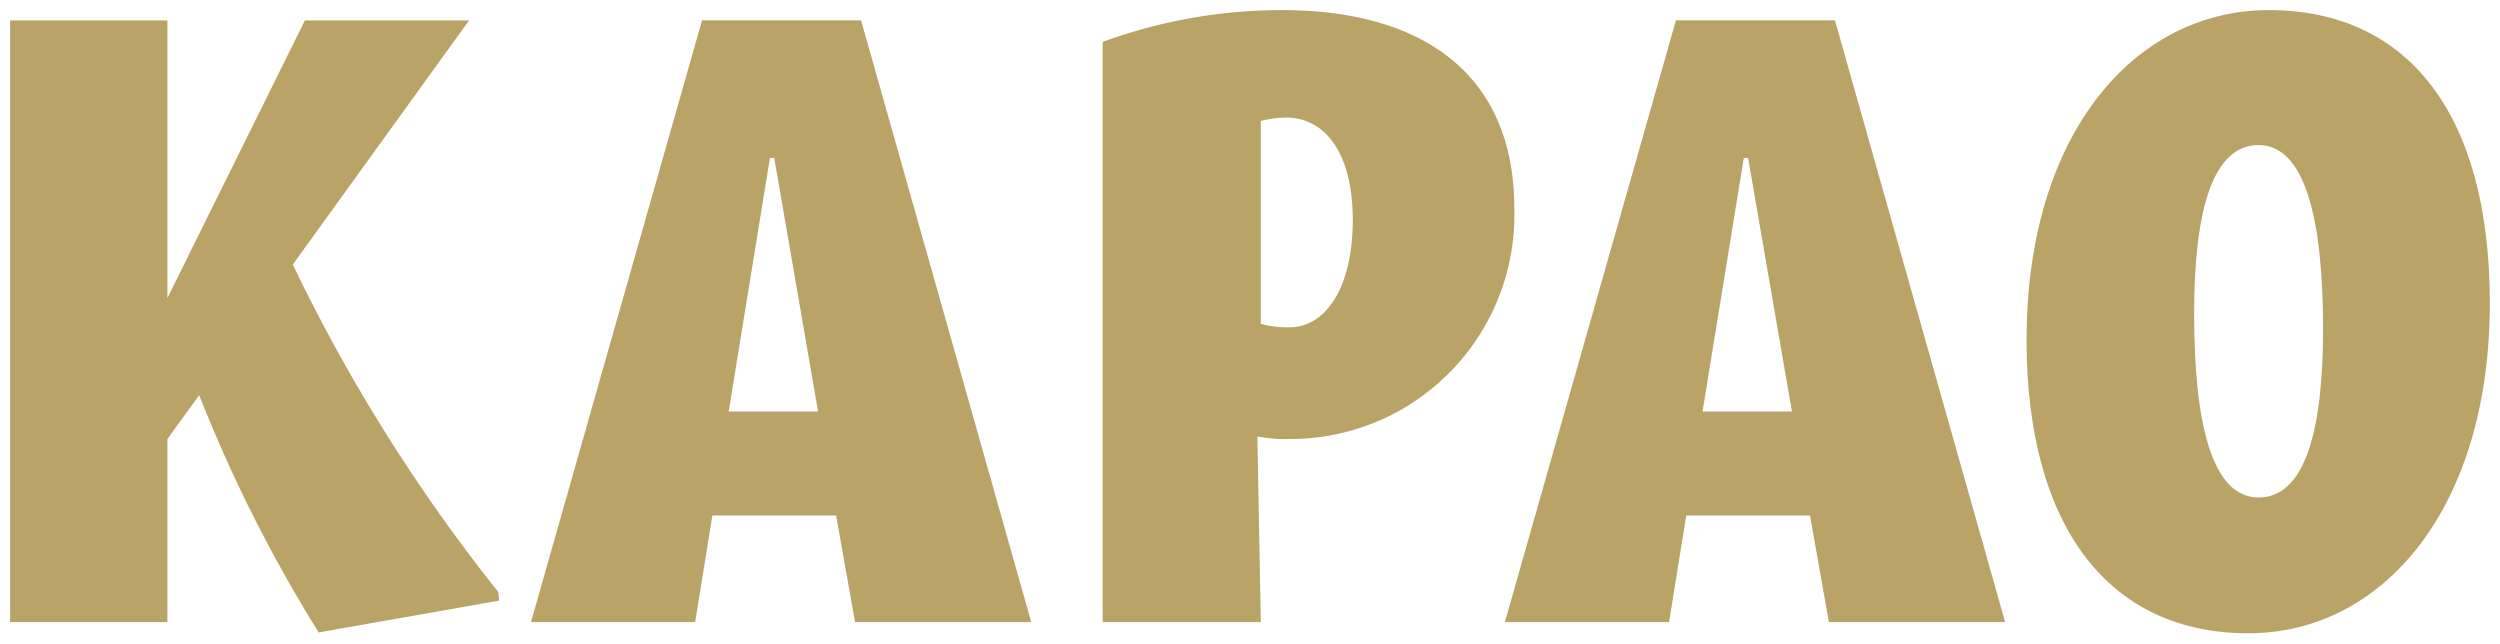 <svg xmlns="http://www.w3.org/2000/svg" width="123.807" height="31.872" viewBox="0 0 123.807 31.872"><g transform="translate(0.5 0.5)"><g transform="translate(0 0)"><path d="M15.282,31.784A72.334,72.334,0,0,1,9.365,20.035L7.79,22.206v9.067H0V1.476H7.79V15.225L14.6,1.476h8.13L14,13.565A84.862,84.862,0,0,0,24.178,29.784l.043.425Z" transform="translate(0 -0.965)" fill="#b9a367" stroke="rgba(0,0,0,0)" stroke-width="1"/><path d="M90.558,31.273l-.936-5.278h-6.13l-.851,5.278H74.51l8.471-29.8h7.875l8.428,29.8ZM84.3,20.844h4.427L86.557,8.287h-.213Z" transform="translate(-48.714 -0.965)" fill="#b9a367" stroke="rgba(0,0,0,0)" stroke-width="1"/><path d="M176.664,9.833A11.1,11.1,0,0,1,165.6,21.241a7.44,7.44,0,0,1-1.66-.128l.17,9.195h-7.833V1.575A25.827,25.827,0,0,1,165.171,0c6.768,0,11.493,3.022,11.493,9.833m-8,.554c0-3.235-1.32-5.066-3.32-5.066a5.079,5.079,0,0,0-1.234.17V15.537a5.014,5.014,0,0,0,1.447.17c1.7,0,3.108-1.873,3.108-5.321" transform="translate(-102.171 0)" fill="#b9a367" stroke="rgba(0,0,0,0)" stroke-width="1"/><path d="M229.864,31.273l-.936-5.278H222.8l-.851,5.278h-8.131l8.471-29.8h7.875l8.428,29.8Zm-6.257-10.429h4.427L225.863,8.287h-.213Z" transform="translate(-139.792 -0.965)" fill="#b9a367" stroke="rgba(0,0,0,0)" stroke-width="1"/><path d="M288.449,16.3c0-10.131,5.321-16.3,12-16.3,6.853,0,10.94,5.108,10.94,14.516,0,10.131-5.279,16.346-11.962,16.346-6.811,0-10.982-5.151-10.982-14.558m14.686-.511c0-5.449-.894-9.109-3.193-9.109-2.256,0-3.192,3.192-3.192,8.343,0,5.491.894,9.11,3.192,9.11,2.256,0,3.193-3.193,3.193-8.344" transform="translate(-188.586 0)" fill="#b9a367" stroke="rgba(0,0,0,0)" stroke-width="1"/></g></g></svg>